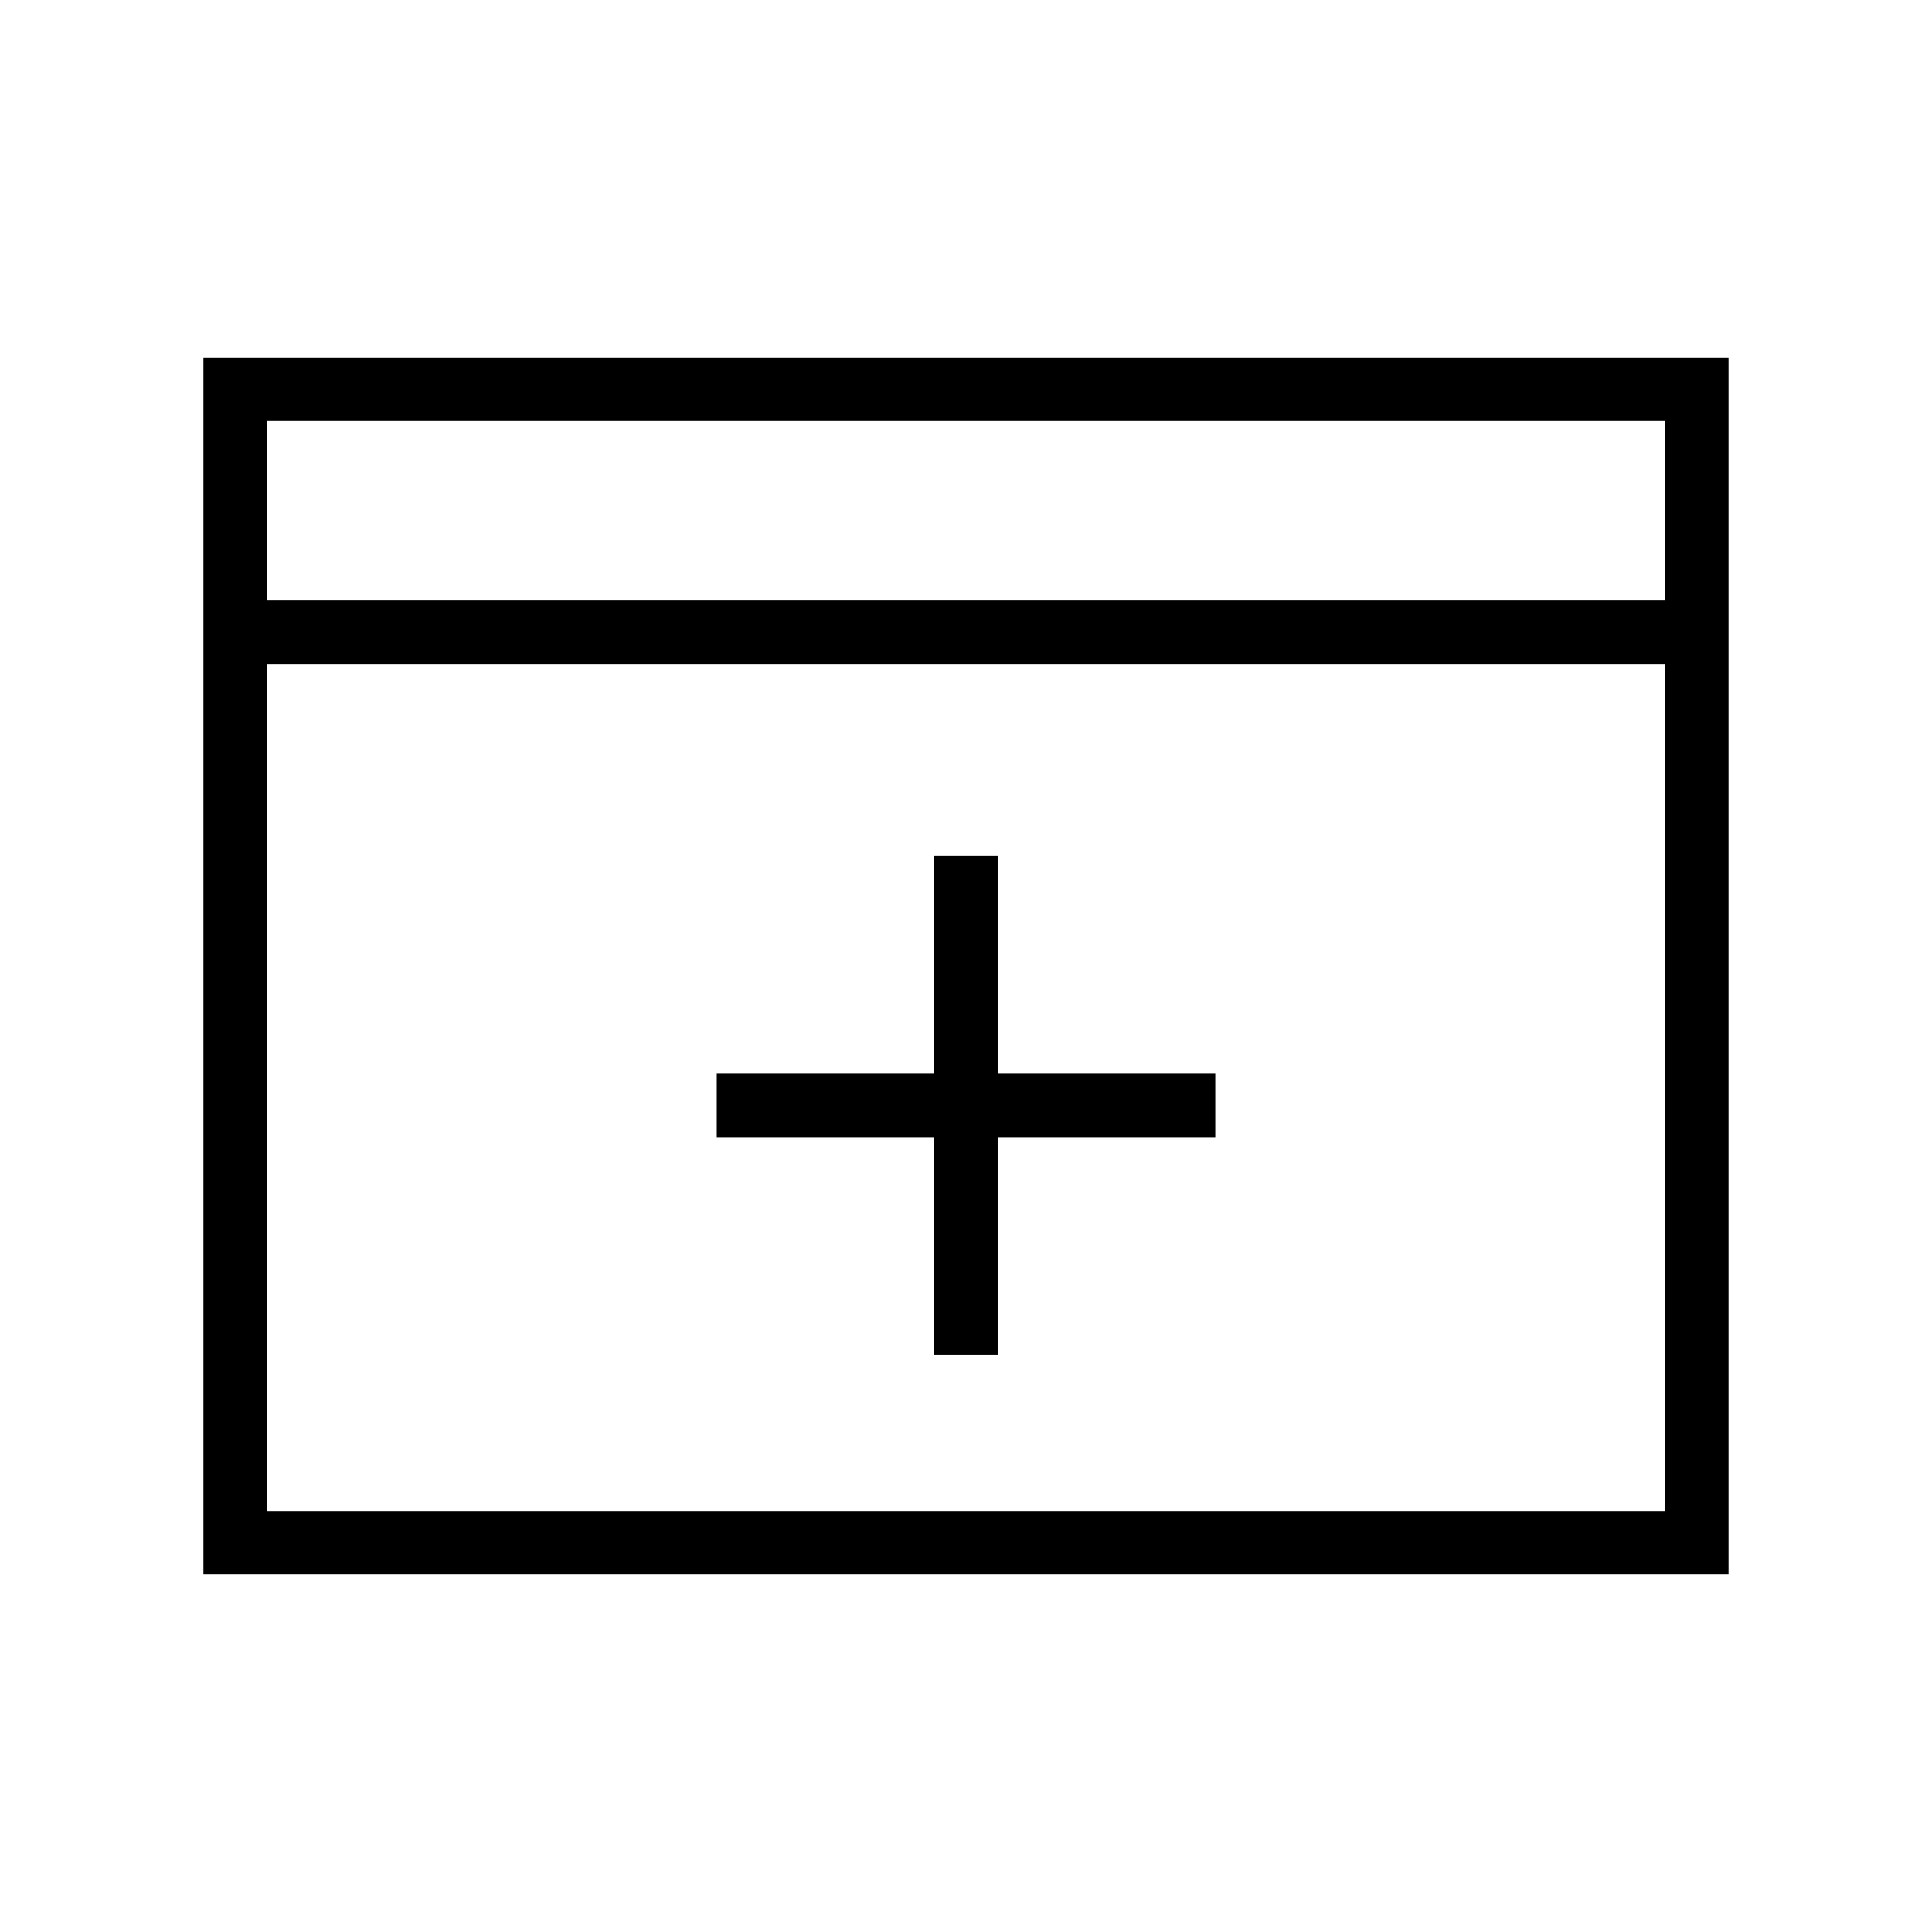 <?xml version="1.0" encoding="UTF-8"?>
<!-- Uploaded to: SVG Repo, www.svgrepo.com, Generator: SVG Repo Mixer Tools -->
<svg fill="#000000" width="800px" height="800px" version="1.1" viewBox="144 144 512 512" xmlns="http://www.w3.org/2000/svg">
 <g>
  <path d="m602.08 561.22h-404.17v-322.44h404.17zm-387.38-16.793h370.58l0.004-288.85h-370.58z"/>
  <path d="m206.31 303.16h387.38v16.793h-387.38z"/>
  <path d="m391.6 370.89h16.793v132.11h-16.793z"/>
  <path d="m333.95 428.55h132.11v16.793h-132.11z"/>
 </g>
</svg>